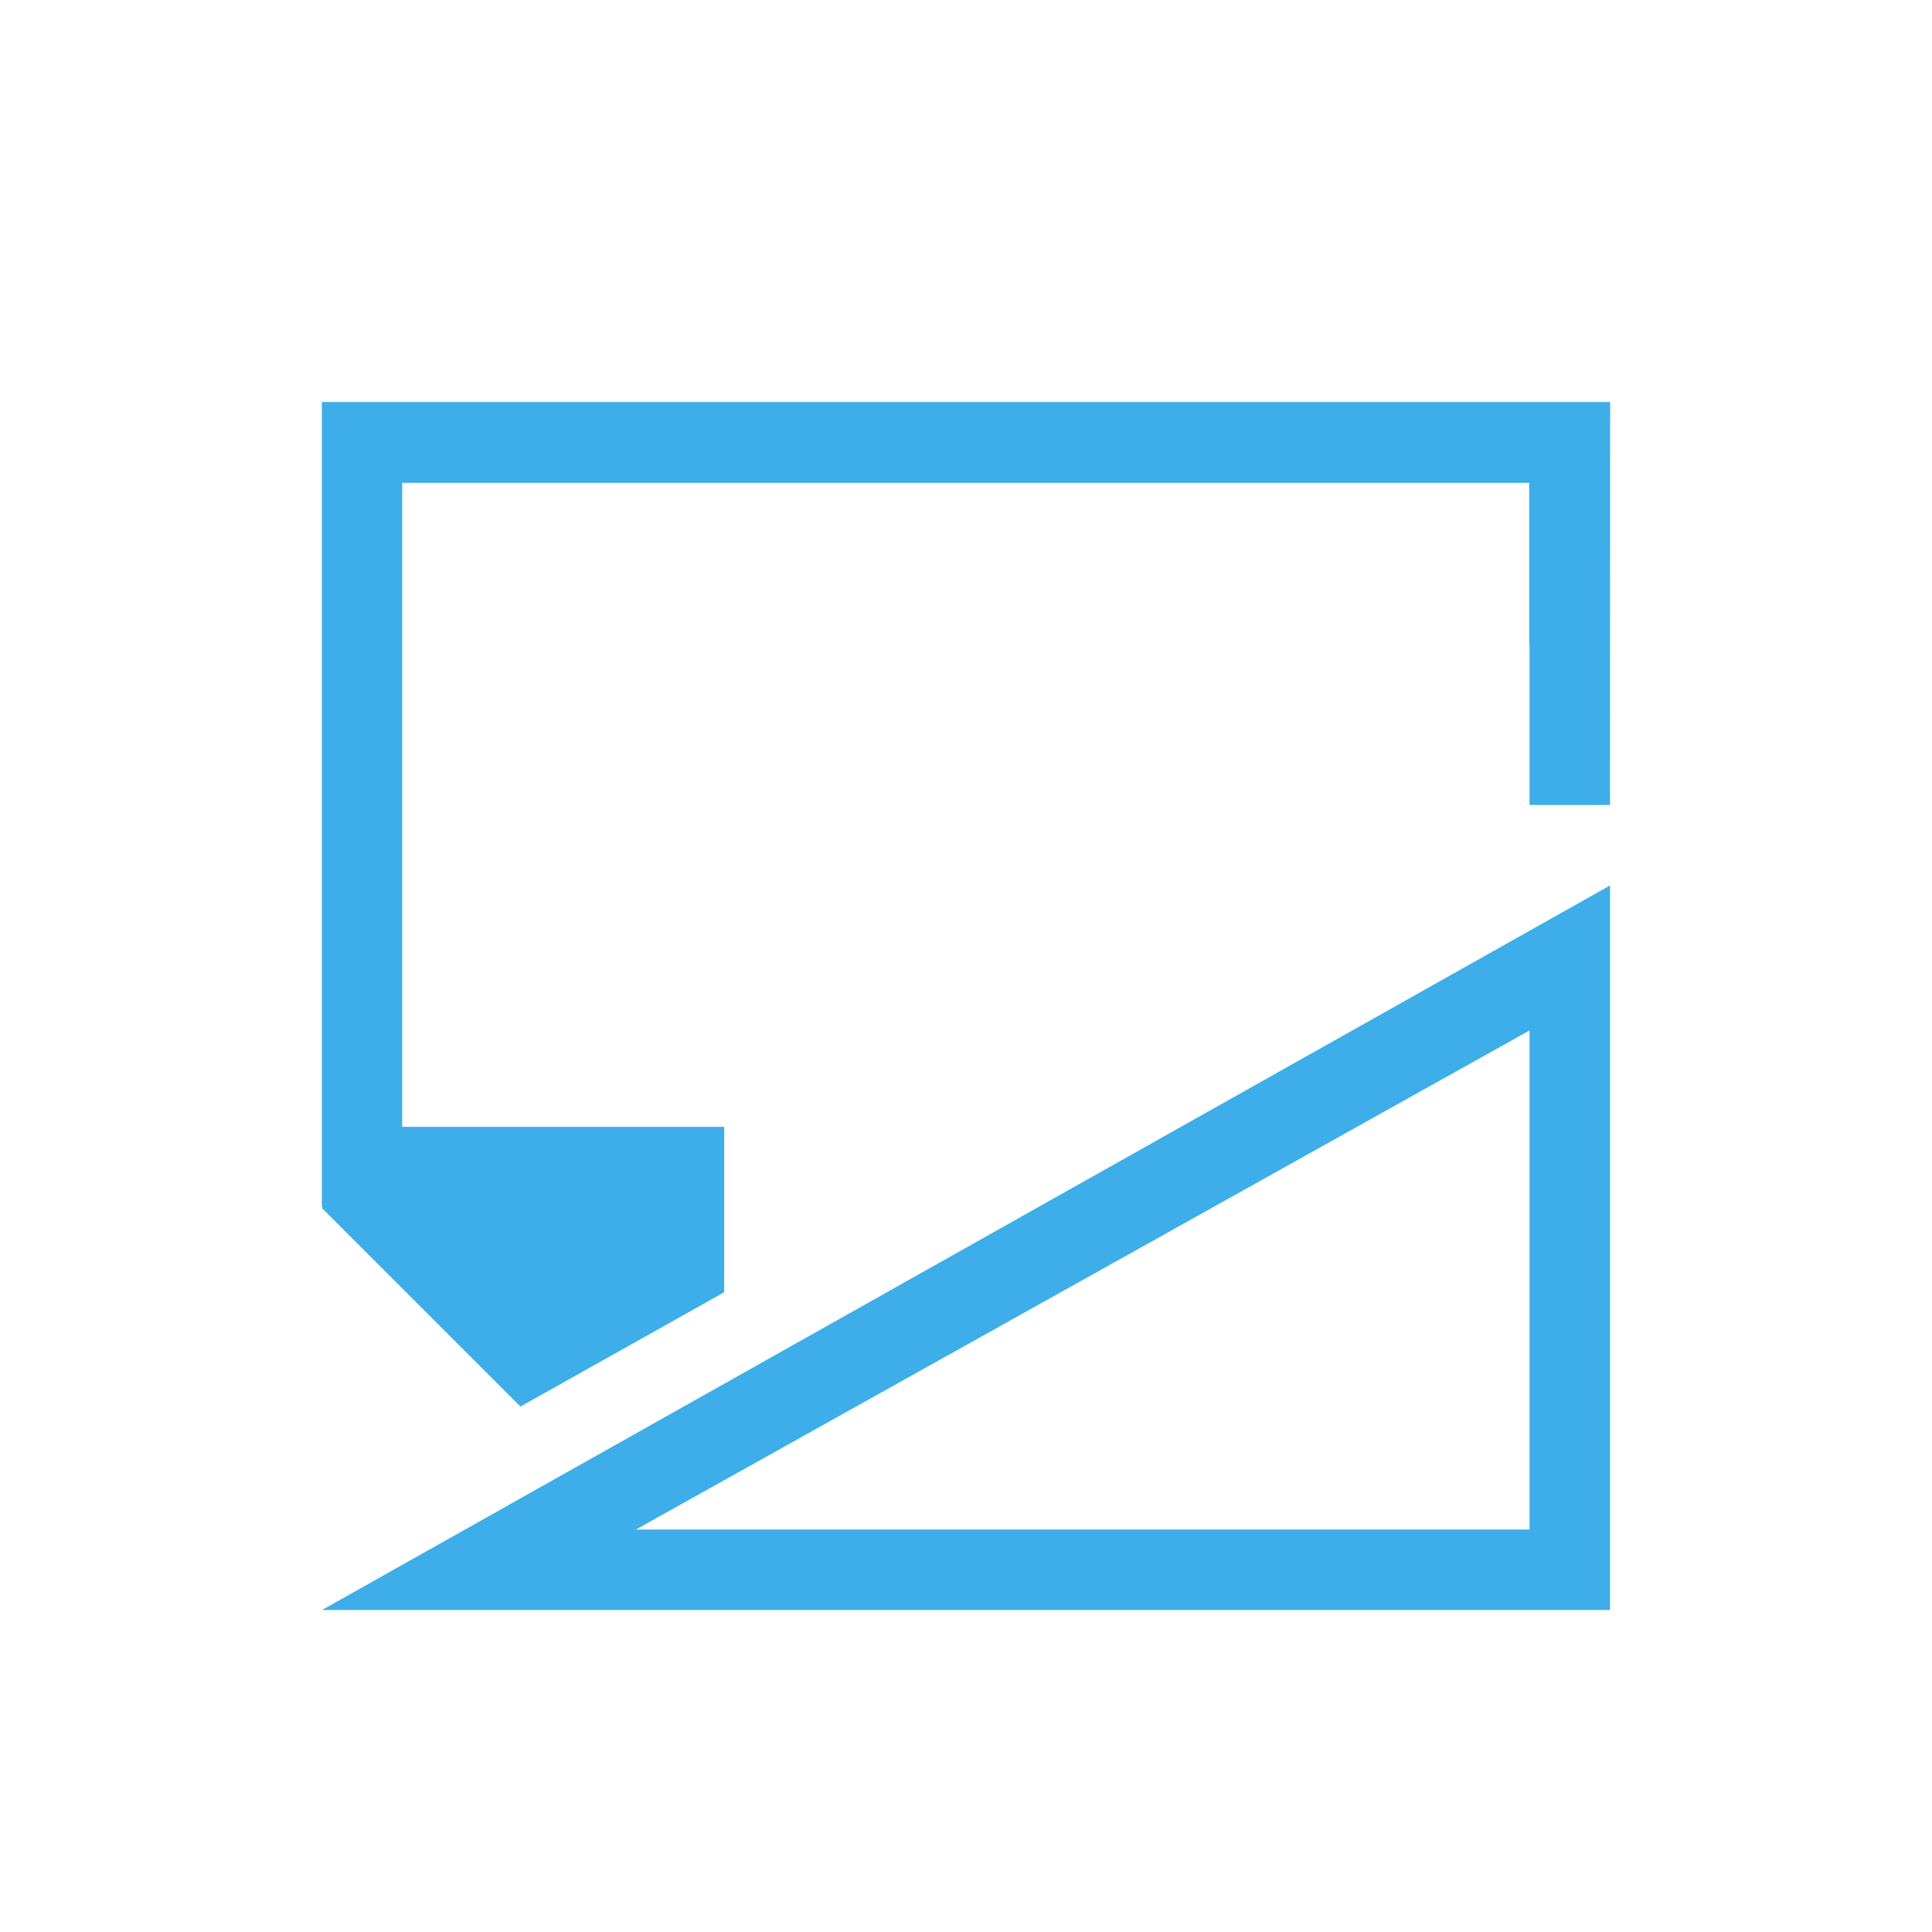 <svg viewBox="0 0 24 24" xmlns="http://www.w3.org/2000/svg"><path d="m3.998 4.994v10h.012l-.012.012 2.467 2.467 2.531-1.42v-2.055h-4v-8h14v2.002h.004v2h1c0-2.667.002-2.335.002-5.002h-.004v-.004zm16.002 6.006-16 9h16zm-1 1.801v6.199h-11.1z" fill="#3daee9"/></svg>